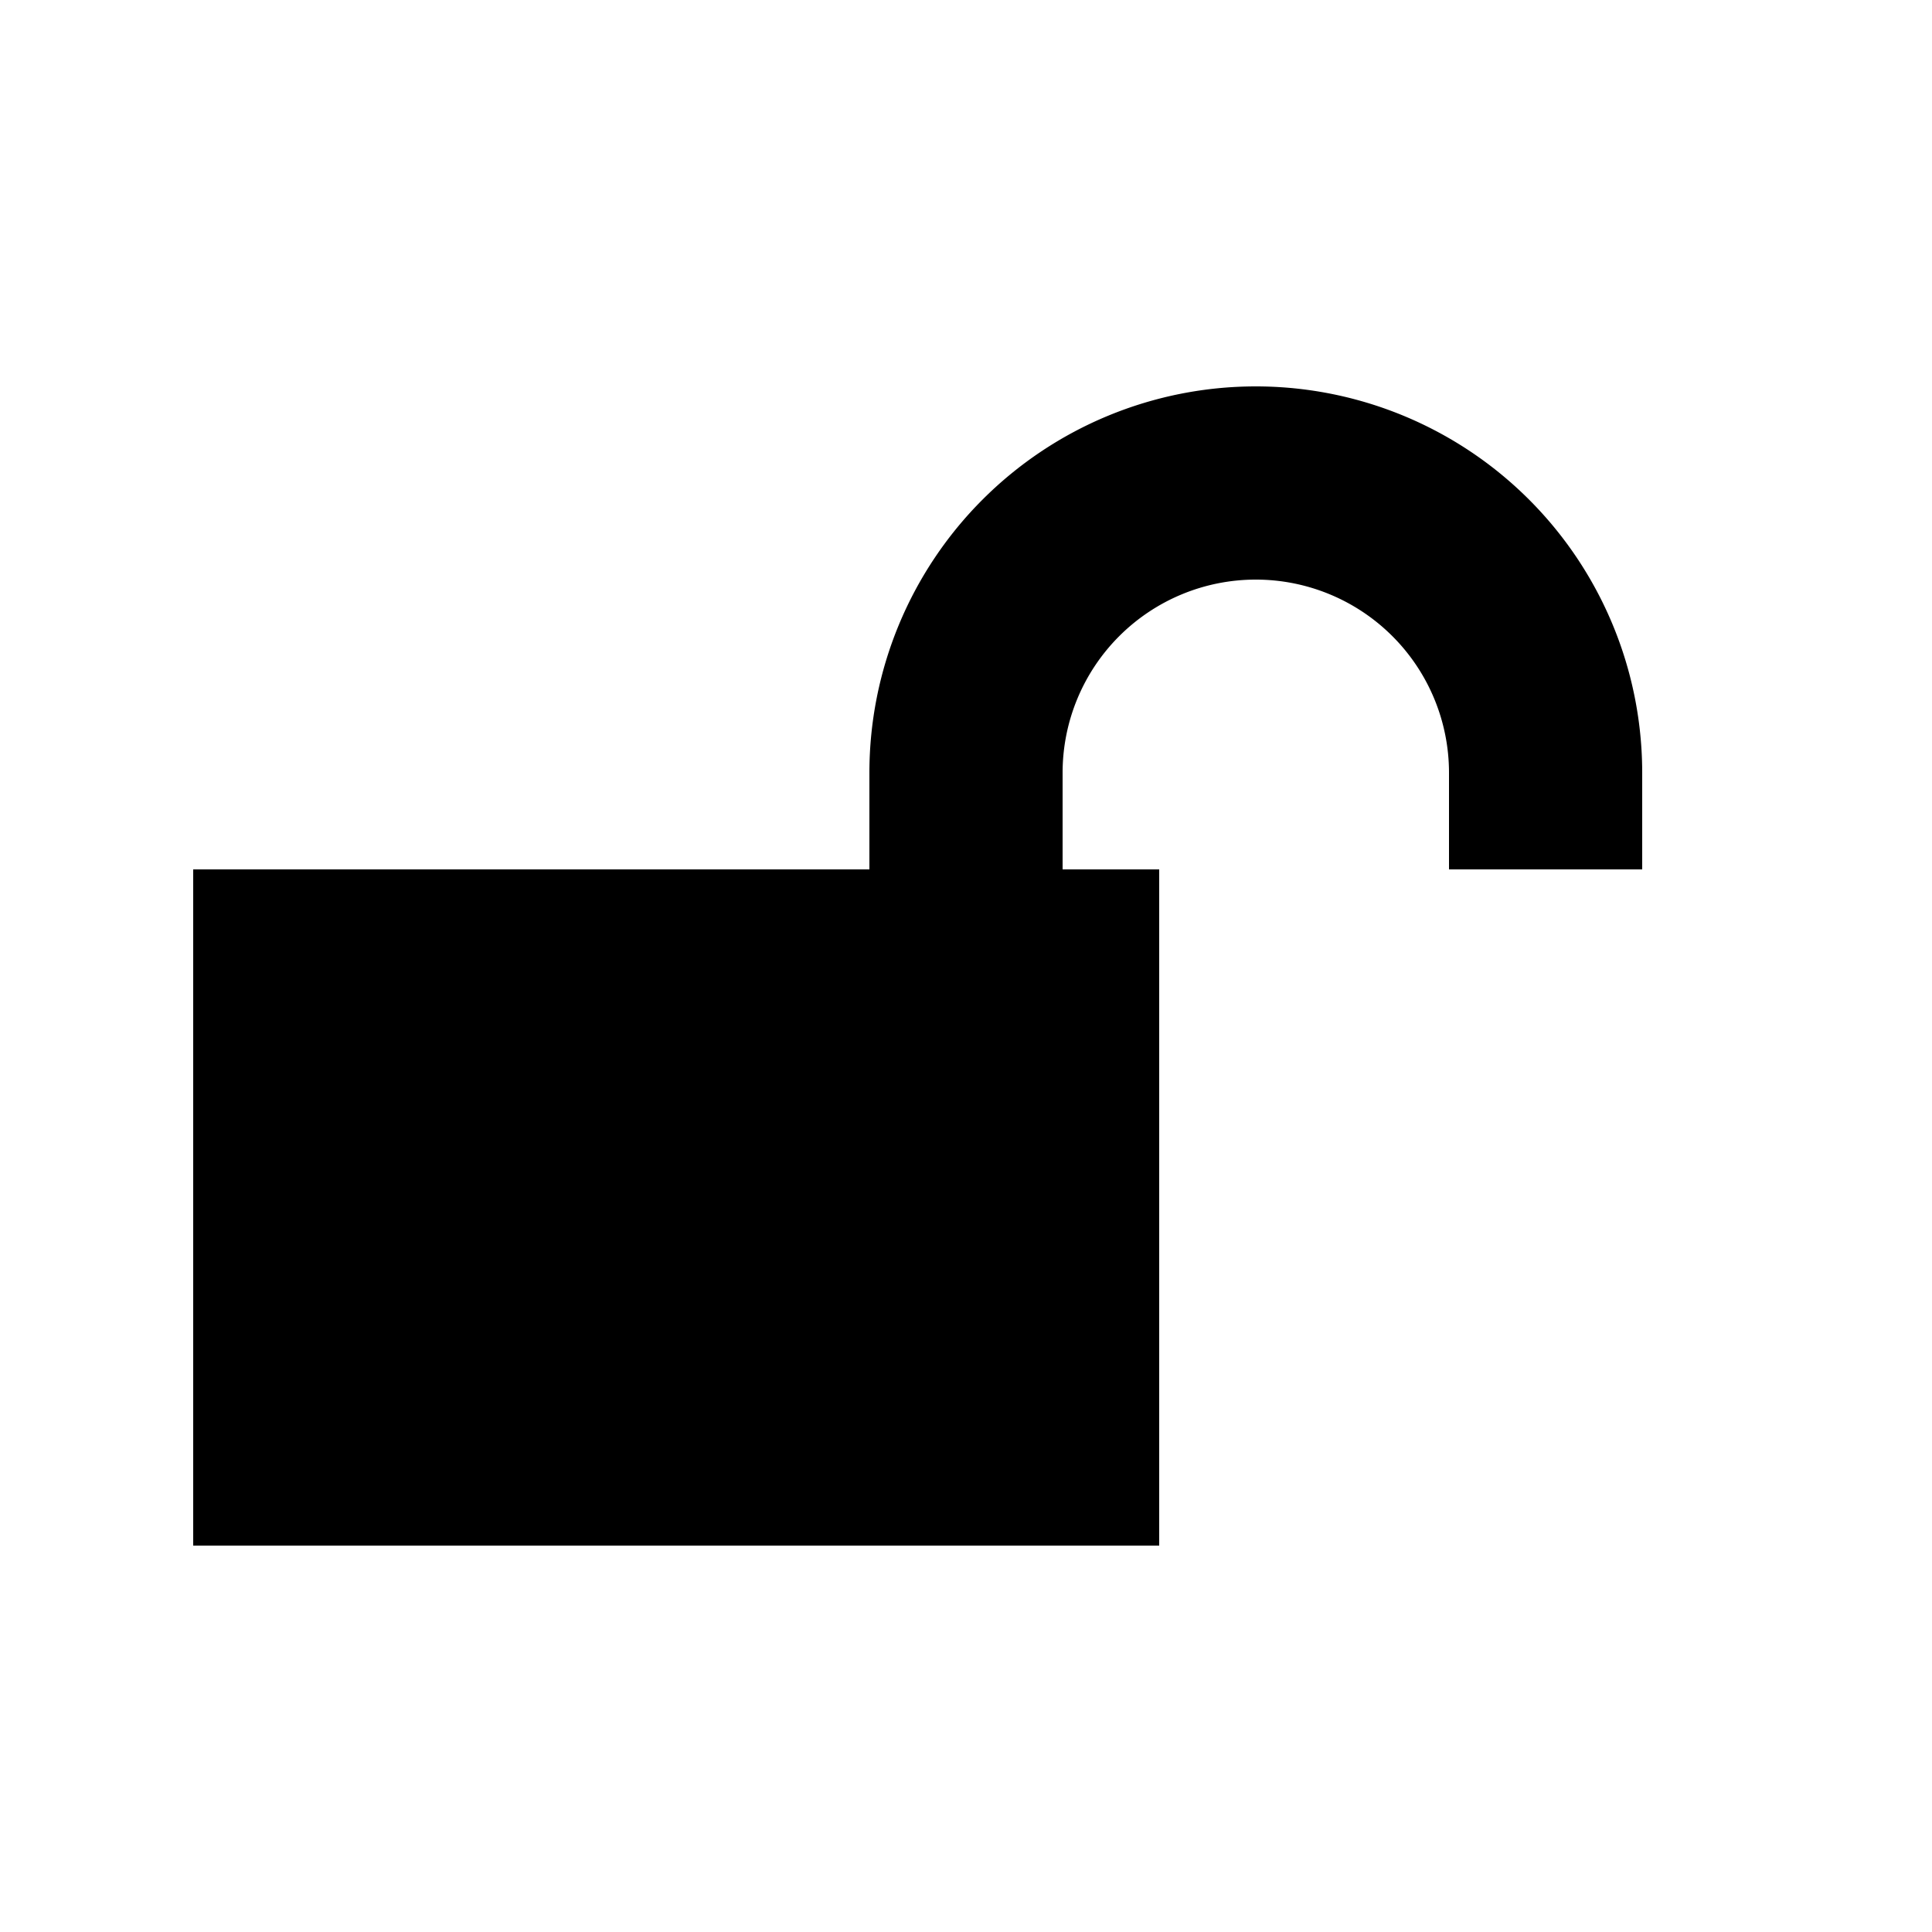 <?xml version="1.0" encoding="UTF-8"?><svg xmlns="http://www.w3.org/2000/svg" width="20" height="20" viewBox="2 2 20 20"><path d="M15 6a4 4 0 0 1 4 4v1h-2v-1a2 2 0 0 0-4 0v1h1v7H4v-7h7v-1a4 4 0 0 1 4-4z"/></svg>